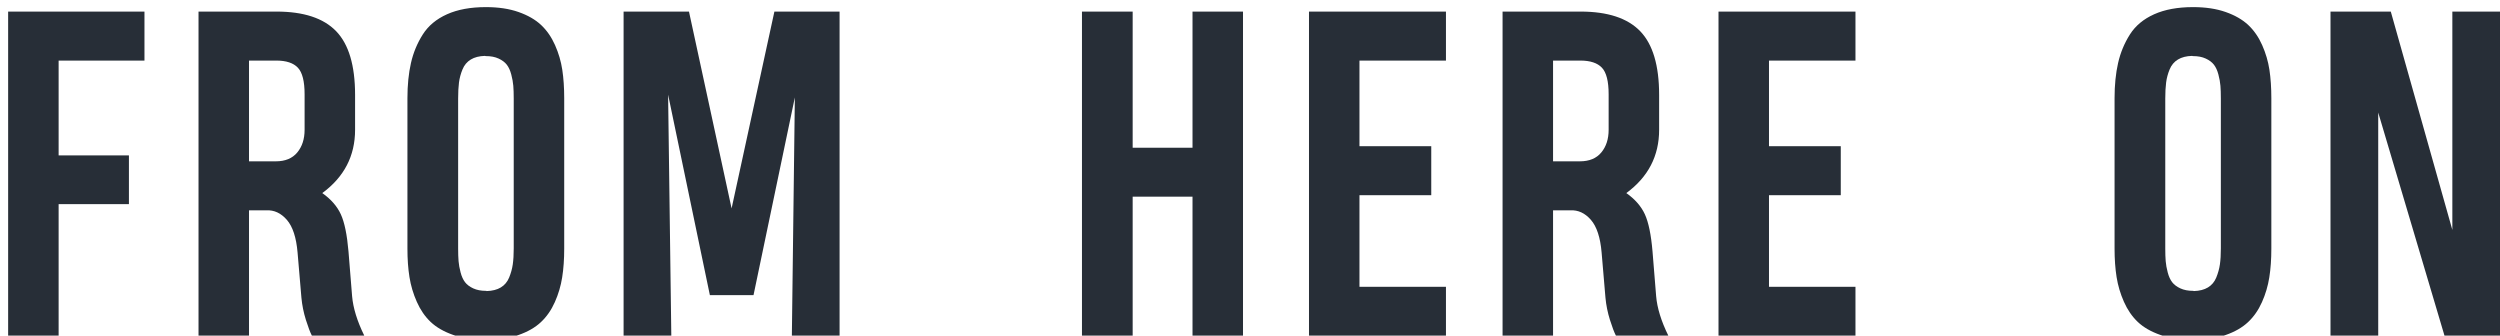 <?xml version="1.0" encoding="UTF-8"?>
<svg width="149px" height="20px" viewBox="0 0 149 20" version="1.1" xmlns="http://www.w3.org/2000/svg" xmlns:xlink="http://www.w3.org/1999/xlink">
    <title>Logo</title>
    <g id="Logo" stroke="none" stroke-width="1" fill="none" fill-rule="evenodd">
        <path d="M3.494,20 L3.494,12.167 L7.684,12.167 L7.684,9.26 L3.494,9.26 L3.494,3.61 L8.61,3.61 L8.61,0.69 L0.485,0.69 L0.485,20 L3.494,20 Z M14.841,20 L14.841,12.535 L15.869,12.535 C16.335,12.51 16.743,12.698 17.094,13.1 C17.445,13.502 17.659,14.152 17.735,15.049 L17.735,15.049 L17.964,17.74 C18.006,18.189 18.095,18.629 18.23,19.061 C18.366,19.492 18.484,19.805 18.586,20 L18.586,20 L21.709,20 C21.286,19.137 21.045,18.354 20.985,17.651 L20.985,17.651 L20.77,14.985 C20.685,13.987 20.533,13.248 20.312,12.77 C20.092,12.292 19.724,11.871 19.208,11.507 C20.511,10.55 21.163,9.294 21.163,7.736 L21.163,7.736 L21.163,5.654 C21.163,3.902 20.786,2.637 20.033,1.858 C19.28,1.08 18.095,0.69 16.479,0.69 L16.479,0.69 L11.832,0.69 L11.832,20 L14.841,20 Z M16.44,9.615 L14.841,9.615 L14.841,3.61 L16.466,3.61 C17.058,3.61 17.488,3.752 17.754,4.036 C18.021,4.319 18.154,4.846 18.154,5.616 L18.154,5.616 L18.154,7.736 C18.154,8.286 18.008,8.737 17.716,9.088 C17.424,9.44 16.999,9.615 16.44,9.615 L16.44,9.615 Z M28.968,20.254 C29.704,20.254 30.347,20.159 30.897,19.968 C31.448,19.778 31.894,19.522 32.237,19.2 C32.58,18.879 32.857,18.481 33.068,18.007 C33.28,17.533 33.426,17.04 33.506,16.528 C33.587,16.016 33.627,15.447 33.627,14.82 L33.627,14.82 L33.627,5.857 C33.627,5.231 33.589,4.666 33.513,4.163 C33.437,3.659 33.293,3.168 33.081,2.69 C32.869,2.212 32.592,1.812 32.25,1.49 C31.907,1.169 31.458,0.91 30.904,0.716 C30.349,0.521 29.704,0.424 28.968,0.424 C28.959,0.424 28.955,0.428 28.955,0.437 L28.955,0.437 L28.955,0.424 C28.049,0.424 27.279,0.566 26.645,0.849 C26.01,1.133 25.527,1.535 25.197,2.055 C24.867,2.576 24.632,3.143 24.493,3.756 C24.353,4.37 24.283,5.07 24.283,5.857 L24.283,5.857 L24.283,14.82 C24.283,15.447 24.323,16.012 24.404,16.515 C24.484,17.019 24.63,17.51 24.842,17.988 C25.053,18.466 25.328,18.866 25.667,19.188 C26.006,19.509 26.454,19.767 27.013,19.962 C27.571,20.157 28.219,20.254 28.955,20.254 L28.955,20.254 L28.955,20.241 L28.968,20.254 Z M29.006,17.347 L28.98,17.334 L28.98,17.334 L28.955,17.334 C28.667,17.334 28.418,17.285 28.206,17.188 C27.994,17.091 27.832,16.968 27.717,16.82 C27.603,16.672 27.514,16.477 27.451,16.236 C27.387,15.995 27.347,15.77 27.33,15.563 C27.313,15.356 27.305,15.104 27.305,14.808 L27.305,14.808 L27.305,5.87 C27.305,5.498 27.322,5.18 27.355,4.918 C27.389,4.656 27.459,4.395 27.565,4.137 C27.671,3.879 27.836,3.682 28.06,3.547 C28.284,3.411 28.566,3.34 28.904,3.331 C28.913,3.34 28.934,3.344 28.968,3.344 C29.256,3.344 29.505,3.392 29.717,3.49 C29.928,3.587 30.091,3.71 30.206,3.858 C30.32,4.006 30.409,4.201 30.472,4.442 C30.536,4.683 30.576,4.907 30.593,5.115 C30.61,5.322 30.618,5.574 30.618,5.87 L30.618,5.87 L30.618,14.808 C30.618,15.18 30.599,15.497 30.561,15.76 C30.523,16.022 30.451,16.282 30.345,16.541 C30.239,16.799 30.074,16.995 29.85,17.131 C29.626,17.266 29.344,17.338 29.006,17.347 L29.006,17.347 Z M40.01,20 L39.819,5.642 L42.308,17.588 L44.91,17.588 L47.373,5.807 L47.195,20 L50.039,20 L50.039,0.69 L46.154,0.69 L43.603,12.421 L41.063,0.69 L37.166,0.69 L37.166,20 L40.01,20 Z" id="FROM" fill="#272E37" fill-rule="nonzero"></path>
        <path d="M67.507,20 L67.507,11.723 L71.074,11.723 L71.074,20 L74.083,20 L74.083,0.69 L71.074,0.69 L71.074,8.803 L67.507,8.803 L67.507,0.69 L64.485,0.69 L64.485,20 L67.507,20 Z M86.179,20 L86.179,17.093 L81.024,17.093 L81.024,11.634 L85.303,11.634 L85.303,8.714 L81.024,8.714 L81.024,3.61 L86.179,3.61 L86.179,0.69 L78.016,0.69 L78.016,20 L86.179,20 Z M92.562,20 L92.562,12.535 L93.59,12.535 C94.055,12.51 94.464,12.698 94.815,13.1 C95.166,13.502 95.38,14.152 95.456,15.049 L95.456,15.049 L95.685,17.74 C95.727,18.189 95.816,18.629 95.951,19.061 C96.087,19.492 96.205,19.805 96.307,20 L96.307,20 L99.43,20 C99.007,19.137 98.765,18.354 98.706,17.651 L98.706,17.651 L98.49,14.985 C98.406,13.987 98.253,13.248 98.033,12.77 C97.813,12.292 97.445,11.871 96.929,11.507 C98.232,10.55 98.884,9.294 98.884,7.736 L98.884,7.736 L98.884,5.654 C98.884,3.902 98.507,2.637 97.754,1.858 C97.001,1.08 95.816,0.69 94.199,0.69 L94.199,0.69 L89.553,0.69 L89.553,20 L92.562,20 Z M94.161,9.615 L92.562,9.615 L92.562,3.61 L94.187,3.61 C94.779,3.61 95.208,3.752 95.475,4.036 C95.742,4.319 95.875,4.846 95.875,5.616 L95.875,5.616 L95.875,7.736 C95.875,8.286 95.729,8.737 95.437,9.088 C95.145,9.44 94.72,9.615 94.161,9.615 L94.161,9.615 Z M110.586,20 L110.586,17.093 L105.432,17.093 L105.432,11.634 L109.71,11.634 L109.71,8.714 L105.432,8.714 L105.432,3.61 L110.586,3.61 L110.586,0.69 L102.423,0.69 L102.423,20 L110.586,20 Z" id="HERE" fill="#272E37" fill-rule="nonzero"></path>
        <path d="M130.713,20.254 C131.449,20.254 132.092,20.159 132.643,19.968 C133.193,19.778 133.639,19.522 133.982,19.2 C134.325,18.879 134.602,18.481 134.813,18.007 C135.025,17.533 135.171,17.04 135.251,16.528 C135.332,16.016 135.372,15.447 135.372,14.82 L135.372,14.82 L135.372,5.857 C135.372,5.231 135.334,4.666 135.258,4.163 C135.182,3.659 135.038,3.168 134.826,2.69 C134.615,2.212 134.337,1.812 133.995,1.49 C133.652,1.169 133.203,0.91 132.649,0.716 C132.095,0.521 131.449,0.424 130.713,0.424 C130.704,0.424 130.7,0.428 130.7,0.437 L130.7,0.437 L130.7,0.424 C129.795,0.424 129.024,0.566 128.39,0.849 C127.755,1.133 127.272,1.535 126.942,2.055 C126.612,2.576 126.377,3.143 126.238,3.756 C126.098,4.37 126.028,5.07 126.028,5.857 L126.028,5.857 L126.028,14.82 C126.028,15.447 126.069,16.012 126.149,16.515 C126.229,17.019 126.375,17.51 126.587,17.988 C126.799,18.466 127.074,18.866 127.412,19.188 C127.751,19.509 128.199,19.767 128.758,19.962 C129.316,20.157 129.964,20.254 130.7,20.254 L130.7,20.254 L130.7,20.241 L130.713,20.254 Z M130.751,17.347 L130.726,17.334 L130.726,17.334 L130.7,17.334 C130.412,17.334 130.163,17.285 129.951,17.188 C129.74,17.091 129.577,16.968 129.462,16.82 C129.348,16.672 129.259,16.477 129.196,16.236 C129.132,15.995 129.092,15.77 129.075,15.563 C129.058,15.356 129.05,15.104 129.05,14.808 L129.05,14.808 L129.05,5.87 C129.05,5.498 129.067,5.18 129.101,4.918 C129.134,4.656 129.204,4.395 129.31,4.137 C129.416,3.879 129.581,3.682 129.805,3.547 C130.029,3.411 130.311,3.34 130.649,3.331 C130.658,3.34 130.679,3.344 130.713,3.344 C131.001,3.344 131.25,3.392 131.462,3.49 C131.674,3.587 131.836,3.71 131.951,3.858 C132.065,4.006 132.154,4.201 132.217,4.442 C132.281,4.683 132.321,4.907 132.338,5.115 C132.355,5.322 132.363,5.574 132.363,5.87 L132.363,5.87 L132.363,14.808 C132.363,15.18 132.344,15.497 132.306,15.76 C132.268,16.022 132.196,16.282 132.09,16.541 C131.985,16.799 131.819,16.995 131.595,17.131 C131.371,17.266 131.09,17.338 130.751,17.347 L130.751,17.347 Z M141.742,20 L141.742,6.708 L145.69,20 L149.042,20 L149.004,0.69 L146.16,0.69 L146.16,13.703 L142.491,0.69 L138.898,0.69 L138.898,20 L141.742,20 Z" id="ON" fill="#272E37" fill-rule="nonzero"></path>
    </g>
</svg>